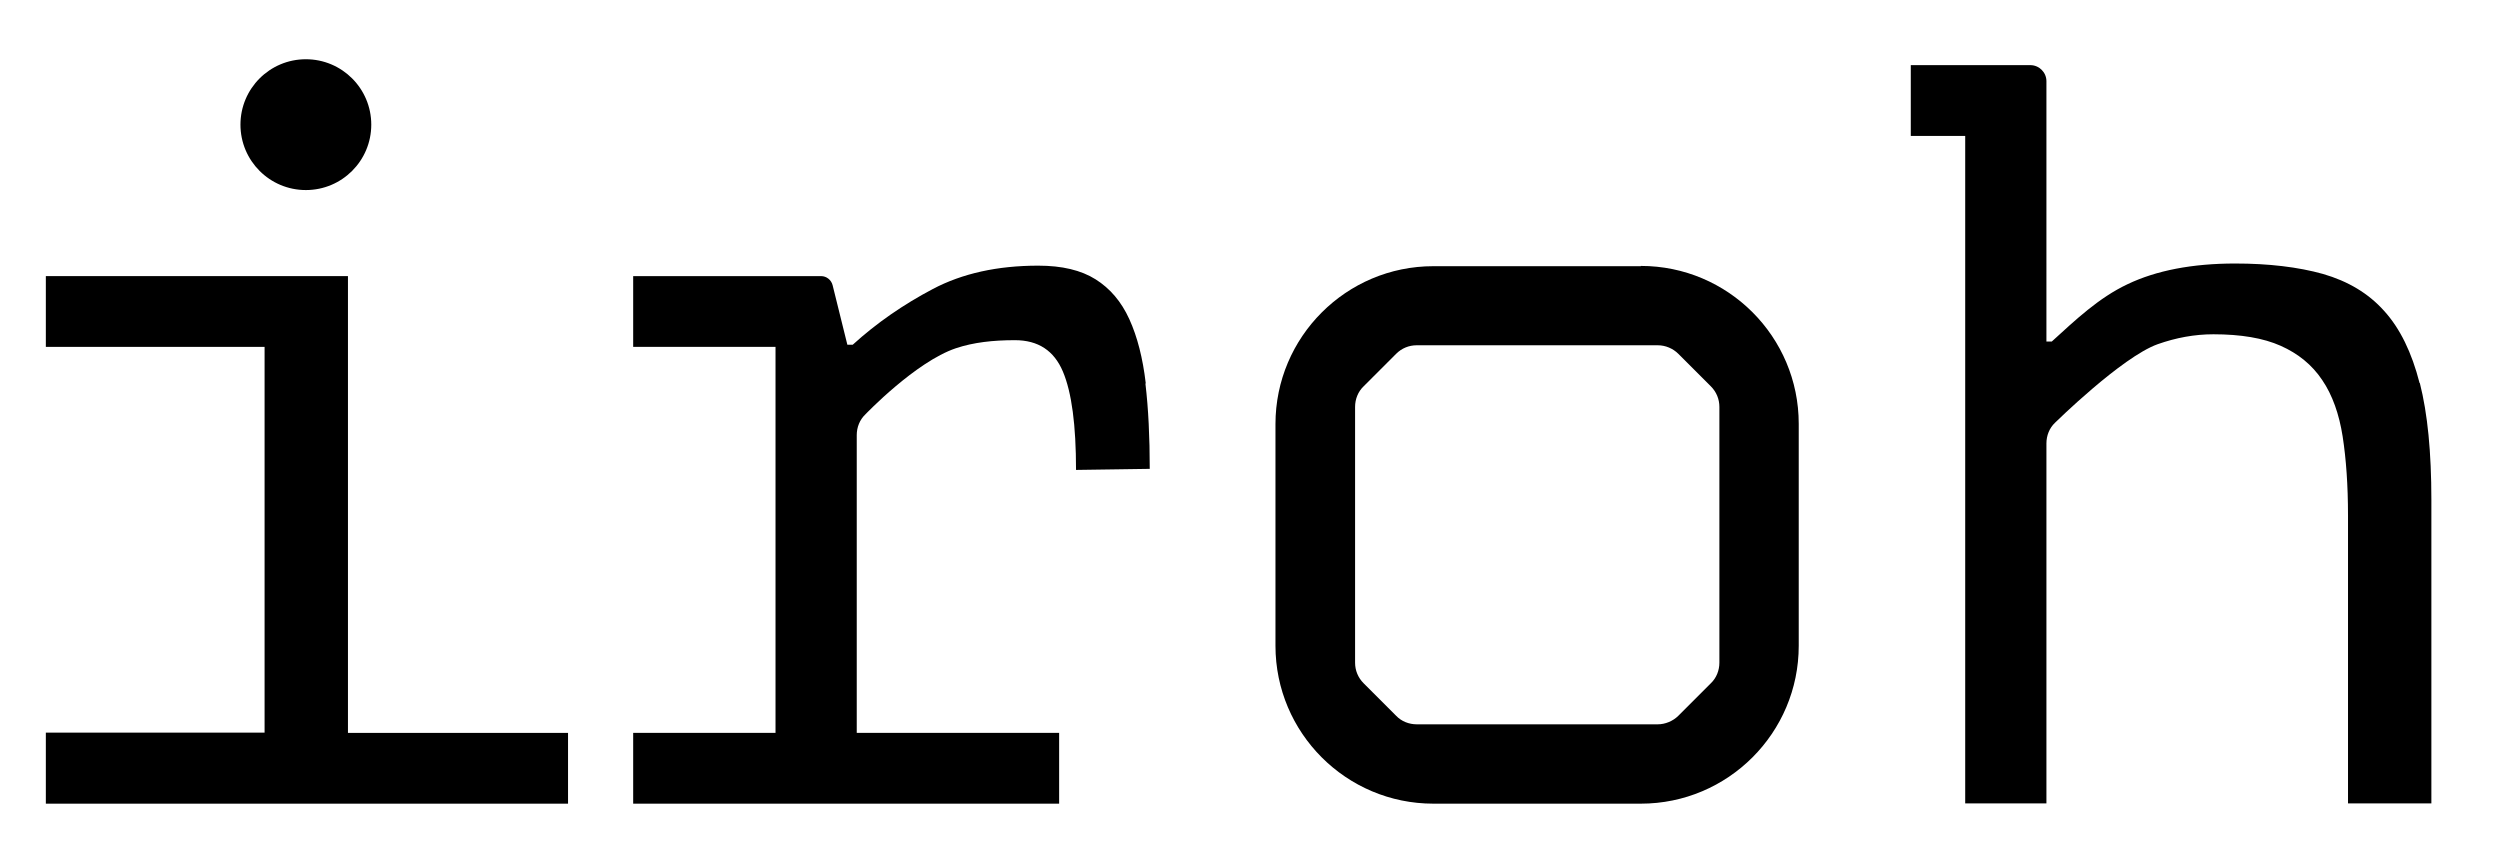 <?xml version="1.0" encoding="UTF-8"?><svg id="Layer_1" xmlns="http://www.w3.org/2000/svg" viewBox="0 0 93.26 32"><defs></defs><path class="cls-1" d="M61.21,9.93h-7.74c-3.25,0-5.89,2.64-5.89,5.89v8.27c0,3.25,2.64,5.89,5.89,5.89h7.74c3.25,0,5.89-2.64,5.89-5.89V15.81c0-3.25-2.64-5.89-5.89-5.89Zm2.93,14.79c0,.29-.11,.57-.32,.77l-1.21,1.21c-.2,.2-.49,.32-.77,.32h-8.99c-.29,0-.57-.11-.77-.32l-1.21-1.21c-.21-.21-.32-.48-.32-.77V15.18c0-.29,.11-.57,.32-.77l1.21-1.21c.21-.21,.48-.32,.77-.32h8.99c.29,0,.57,.12,.77,.32l1.21,1.21c.21,.21,.32,.48,.32,.77v9.53Z"/><path class="cls-1" d="M90.26,14.29c-.29-1.14-.73-2.04-1.32-2.69-.59-.66-1.35-1.11-2.28-1.38-.93-.26-2.03-.39-3.28-.39-1.6,0-2.94,.26-4.01,.77-1.08,.51-1.94,1.33-2.83,2.14h-.2V3.03c0-.33-.27-.6-.6-.6h-4.46v2.64h2.03V29.97h3.03v-13.25h0v-.18c0-.29,.11-.57,.32-.77,0,0,2.49-2.45,3.83-2.93,.68-.24,1.37-.37,2.08-.37,1.02,0,1.86,.14,2.51,.43,.65,.29,1.17,.71,1.55,1.28,.38,.56,.63,1.27,.76,2.1,.13,.84,.2,1.82,.2,2.95v10.74h3.11v-11.33c0-1.76-.14-3.21-.43-4.35Z"/><g><path class="cls-1" d="M1.71,29.97v-2.64H9.87V12.94H1.71v-2.64H12.98V27.34h8.21v2.64H1.71Z"/><circle class="cls-1" cx="11.41" cy="4.65" r="2.44"/></g><path class="cls-1" d="M42.74,14.29c-.11-.93-.31-1.72-.61-2.38-.3-.66-.72-1.15-1.26-1.49-.54-.34-1.25-.51-2.14-.51-1.52,0-2.83,.29-3.93,.87-1.1,.58-2.1,1.27-2.99,2.08h-.2l-.55-2.22c-.05-.2-.23-.34-.43-.34h-7.01v2.64h5.31v14.4h-5.31v2.64h15.89v-2.64h-7.55v-10.63s0-.02,0-.03v-.45c0-.29,.11-.57,.32-.77,0,0,1.87-1.96,3.38-2.47,.66-.22,1.39-.3,2.2-.3,.87,0,1.46,.39,1.79,1.17,.33,.78,.49,2,.49,3.67l2.75-.04c0-1.18-.05-2.24-.16-3.17Z"/></svg>